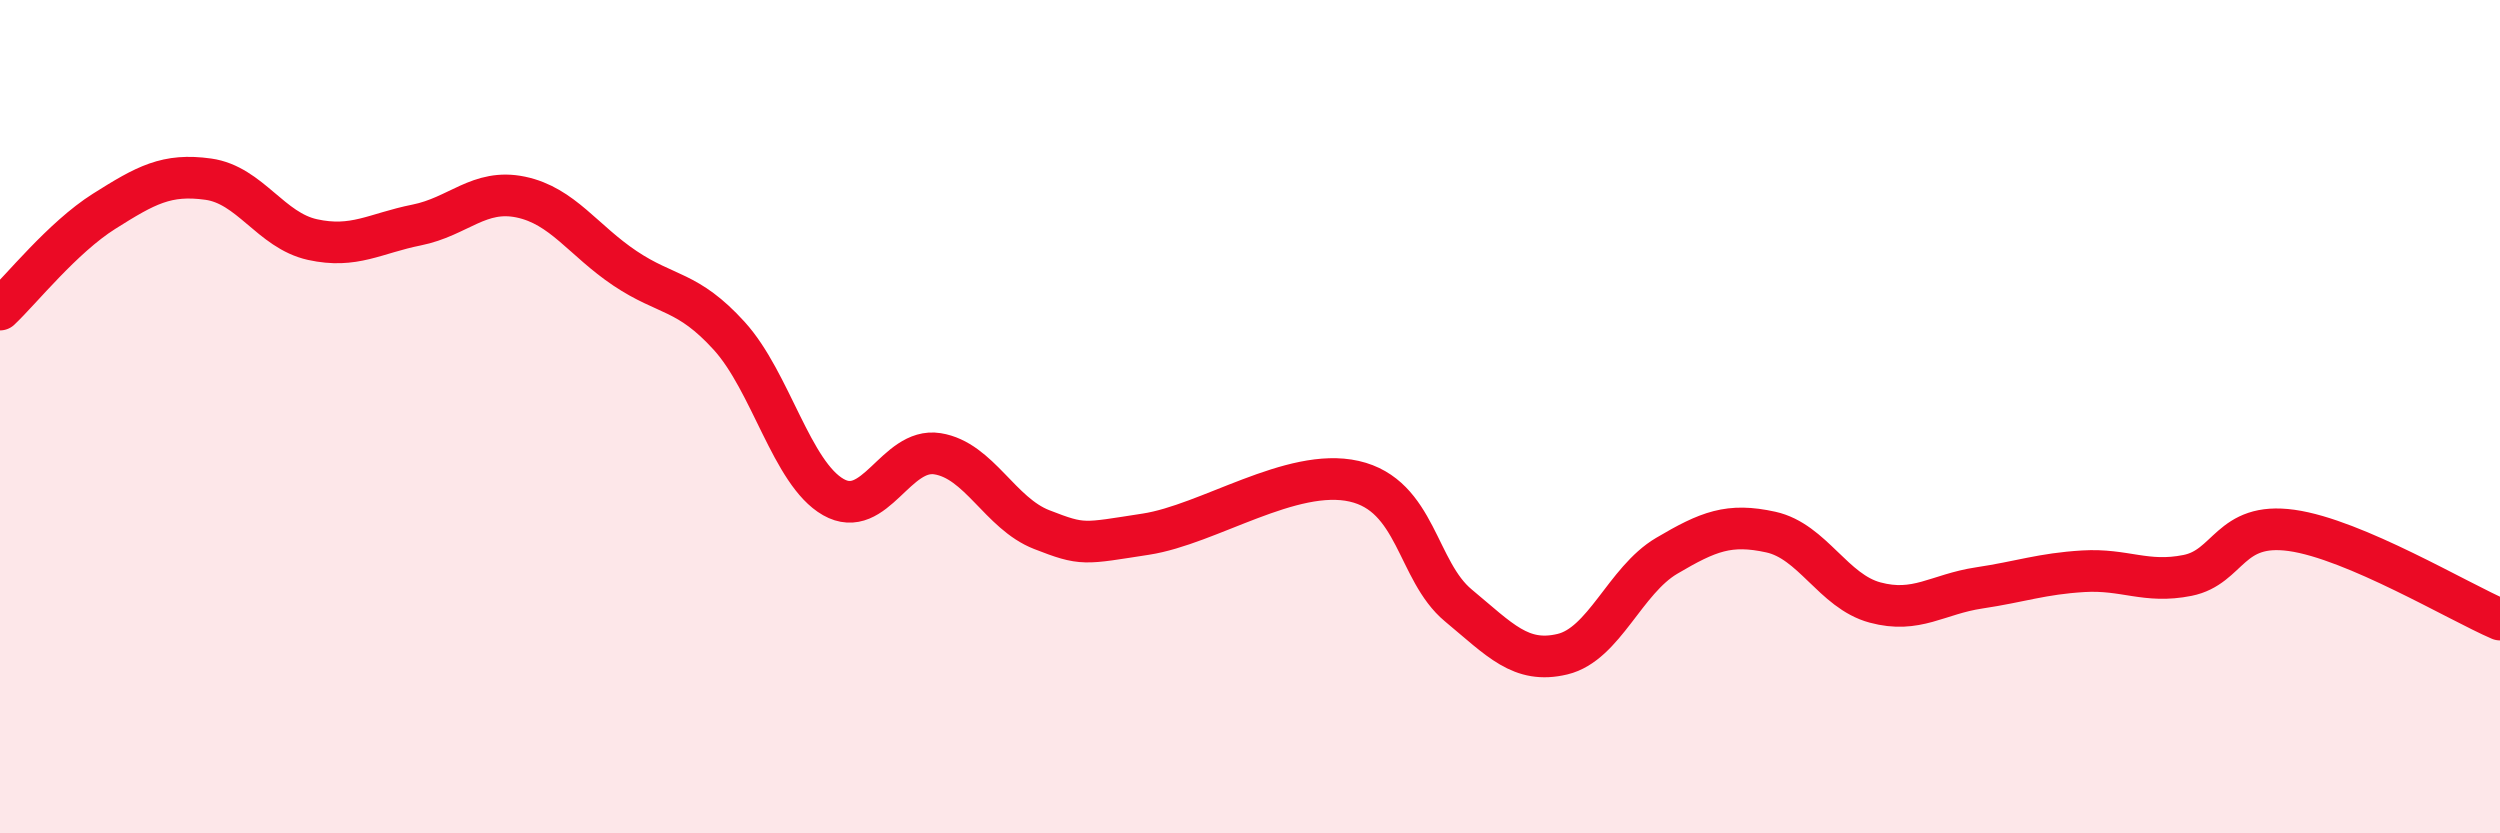 
    <svg width="60" height="20" viewBox="0 0 60 20" xmlns="http://www.w3.org/2000/svg">
      <path
        d="M 0,7.43 C 0.5,6.96 1.5,5.7 2.5,5.07 C 3.5,4.44 4,4.16 5,4.3 C 6,4.44 6.5,5.53 7.5,5.75 C 8.5,5.97 9,5.6 10,5.4 C 11,5.2 11.5,4.52 12.5,4.73 C 13.5,4.94 14,5.77 15,6.44 C 16,7.11 16.5,6.96 17.5,8.06 C 18.5,9.16 19,11.36 20,11.93 C 21,12.5 21.5,10.73 22.5,10.89 C 23.5,11.05 24,12.32 25,12.71 C 26,13.1 26,13.05 27.5,12.82 C 29,12.59 31,11.21 32.5,11.55 C 34,11.89 34,13.7 35,14.53 C 36,15.36 36.5,15.94 37.5,15.7 C 38.5,15.46 39,13.93 40,13.34 C 41,12.75 41.5,12.55 42.5,12.77 C 43.5,12.99 44,14.19 45,14.46 C 46,14.73 46.5,14.26 47.5,14.11 C 48.5,13.96 49,13.77 50,13.71 C 51,13.65 51.5,14.01 52.5,13.81 C 53.5,13.61 53.5,12.52 55,12.73 C 56.5,12.94 59,14.44 60,14.87L60 20L0 20Z"
        fill="#EB0A25"
        opacity="0.1"
        stroke-linecap="round"
        stroke-linejoin="round"
      />
      <path
        d="M 0,7.43 C 0.5,6.96 1.5,5.7 2.5,5.07 C 3.5,4.44 4,4.16 5,4.3 C 6,4.44 6.5,5.53 7.5,5.75 C 8.5,5.97 9,5.6 10,5.4 C 11,5.2 11.5,4.52 12.5,4.73 C 13.5,4.94 14,5.77 15,6.44 C 16,7.11 16.5,6.96 17.5,8.06 C 18.5,9.16 19,11.36 20,11.93 C 21,12.5 21.5,10.73 22.5,10.89 C 23.5,11.05 24,12.32 25,12.71 C 26,13.1 26,13.05 27.5,12.82 C 29,12.59 31,11.21 32.5,11.55 C 34,11.89 34,13.7 35,14.53 C 36,15.36 36.5,15.94 37.5,15.7 C 38.5,15.46 39,13.93 40,13.34 C 41,12.75 41.5,12.55 42.5,12.77 C 43.5,12.99 44,14.19 45,14.46 C 46,14.73 46.5,14.26 47.5,14.11 C 48.5,13.96 49,13.77 50,13.71 C 51,13.65 51.5,14.01 52.5,13.81 C 53.5,13.61 53.5,12.52 55,12.73 C 56.5,12.94 59,14.44 60,14.87"
        stroke="#EB0A25"
        stroke-width="1"
        fill="none"
        stroke-linecap="round"
        stroke-linejoin="round"
      />
    </svg>
  